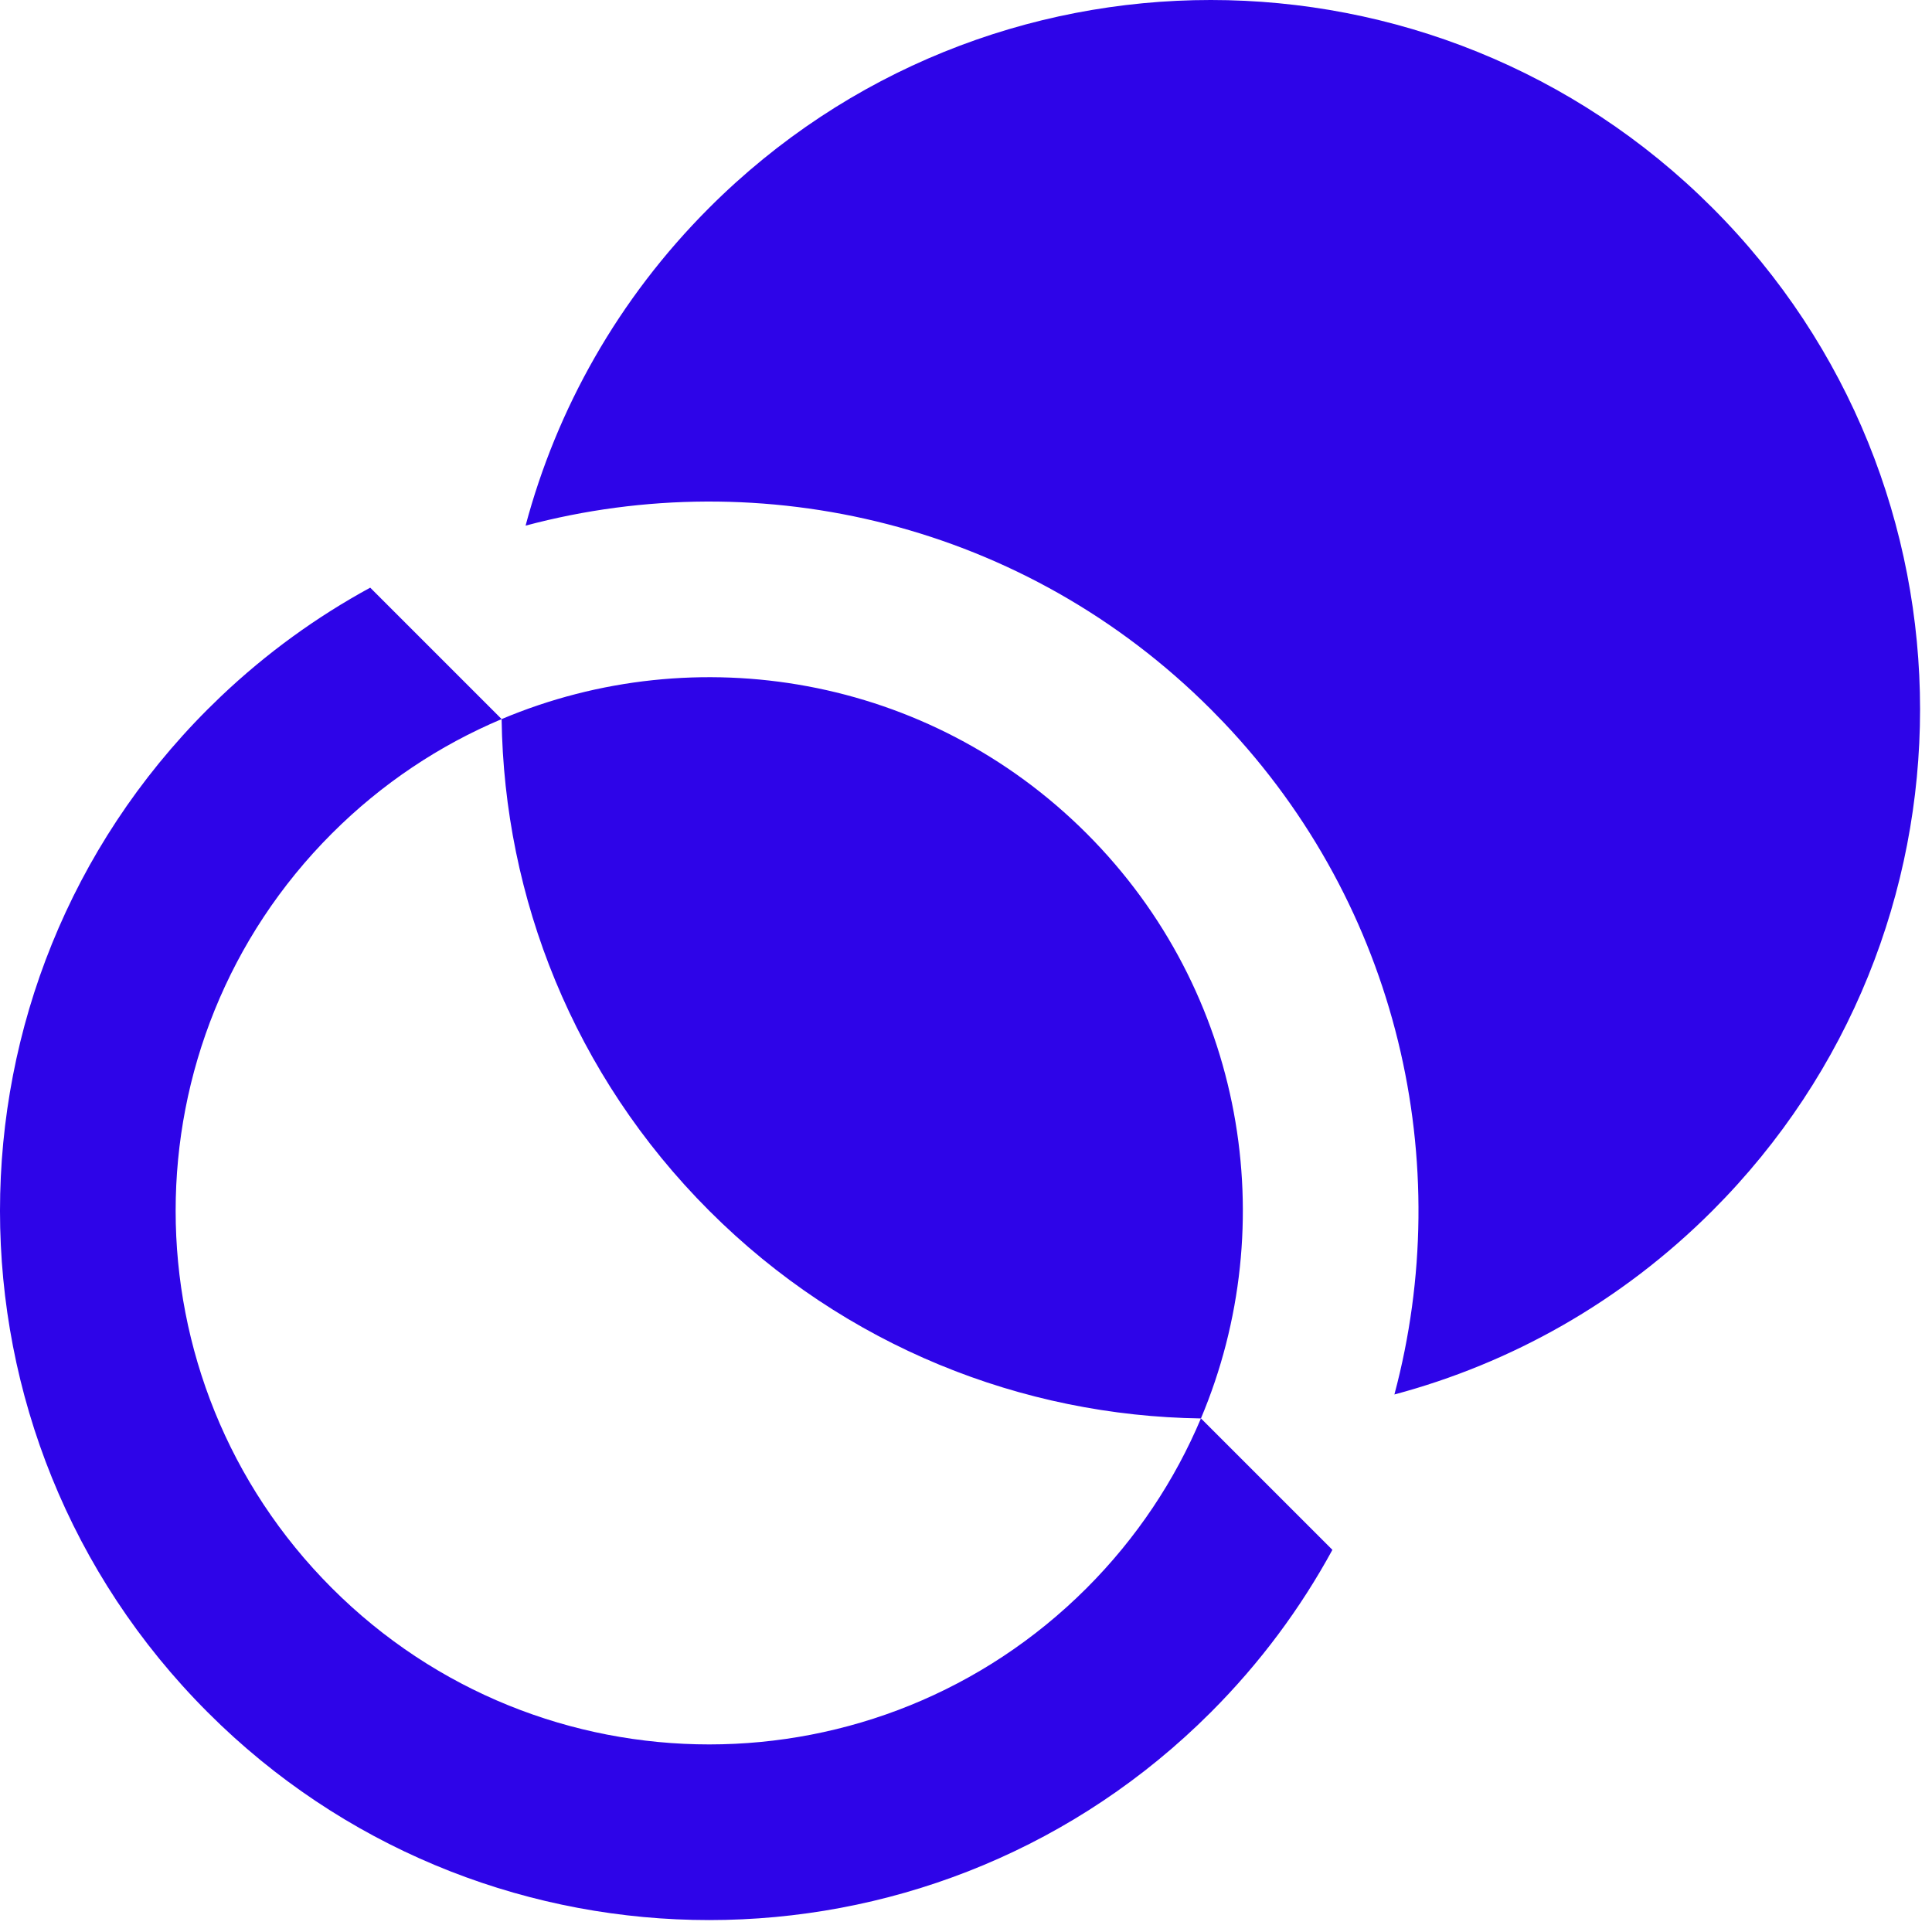 <svg width="77" height="77" viewBox="0 0 77 77" fill="none" xmlns="http://www.w3.org/2000/svg">
<path d="M28.268 8.279C39.307 -2.76 57.205 -2.76 68.245 8.28C79.284 19.319 79.285 37.218 68.245 48.257C64.604 51.898 60.216 54.337 55.574 55.577C58.034 46.366 55.767 36.154 48.766 28.79L48.257 28.268C40.858 20.869 30.378 18.43 20.947 20.949C22.186 16.308 24.627 11.92 28.268 8.279ZM8.801 27.758C10.63 26.02 12.635 24.576 14.755 23.421L19.991 28.657C19.991 28.658 19.992 28.659 19.992 28.66C17.534 29.697 15.231 31.215 13.229 33.217C4.924 41.523 4.924 54.99 13.229 63.295C21.535 71.601 35.001 71.6 43.307 63.295C45.309 61.292 46.826 58.989 47.863 56.532H47.866L53.103 61.769C51.837 64.093 50.223 66.278 48.257 68.244L47.734 68.754C36.836 79.115 19.701 79.115 8.801 68.755L8.279 68.245C-2.76 57.206 -2.76 39.307 8.279 28.267L8.801 27.758ZM19.992 28.66C27.728 25.396 37.003 26.915 43.307 33.218C49.61 39.521 51.127 48.795 47.863 56.532C40.76 56.433 33.687 53.676 28.268 48.257C22.848 42.837 20.09 35.764 19.992 28.66Z" fill="#2E04E8"/>
</svg>
